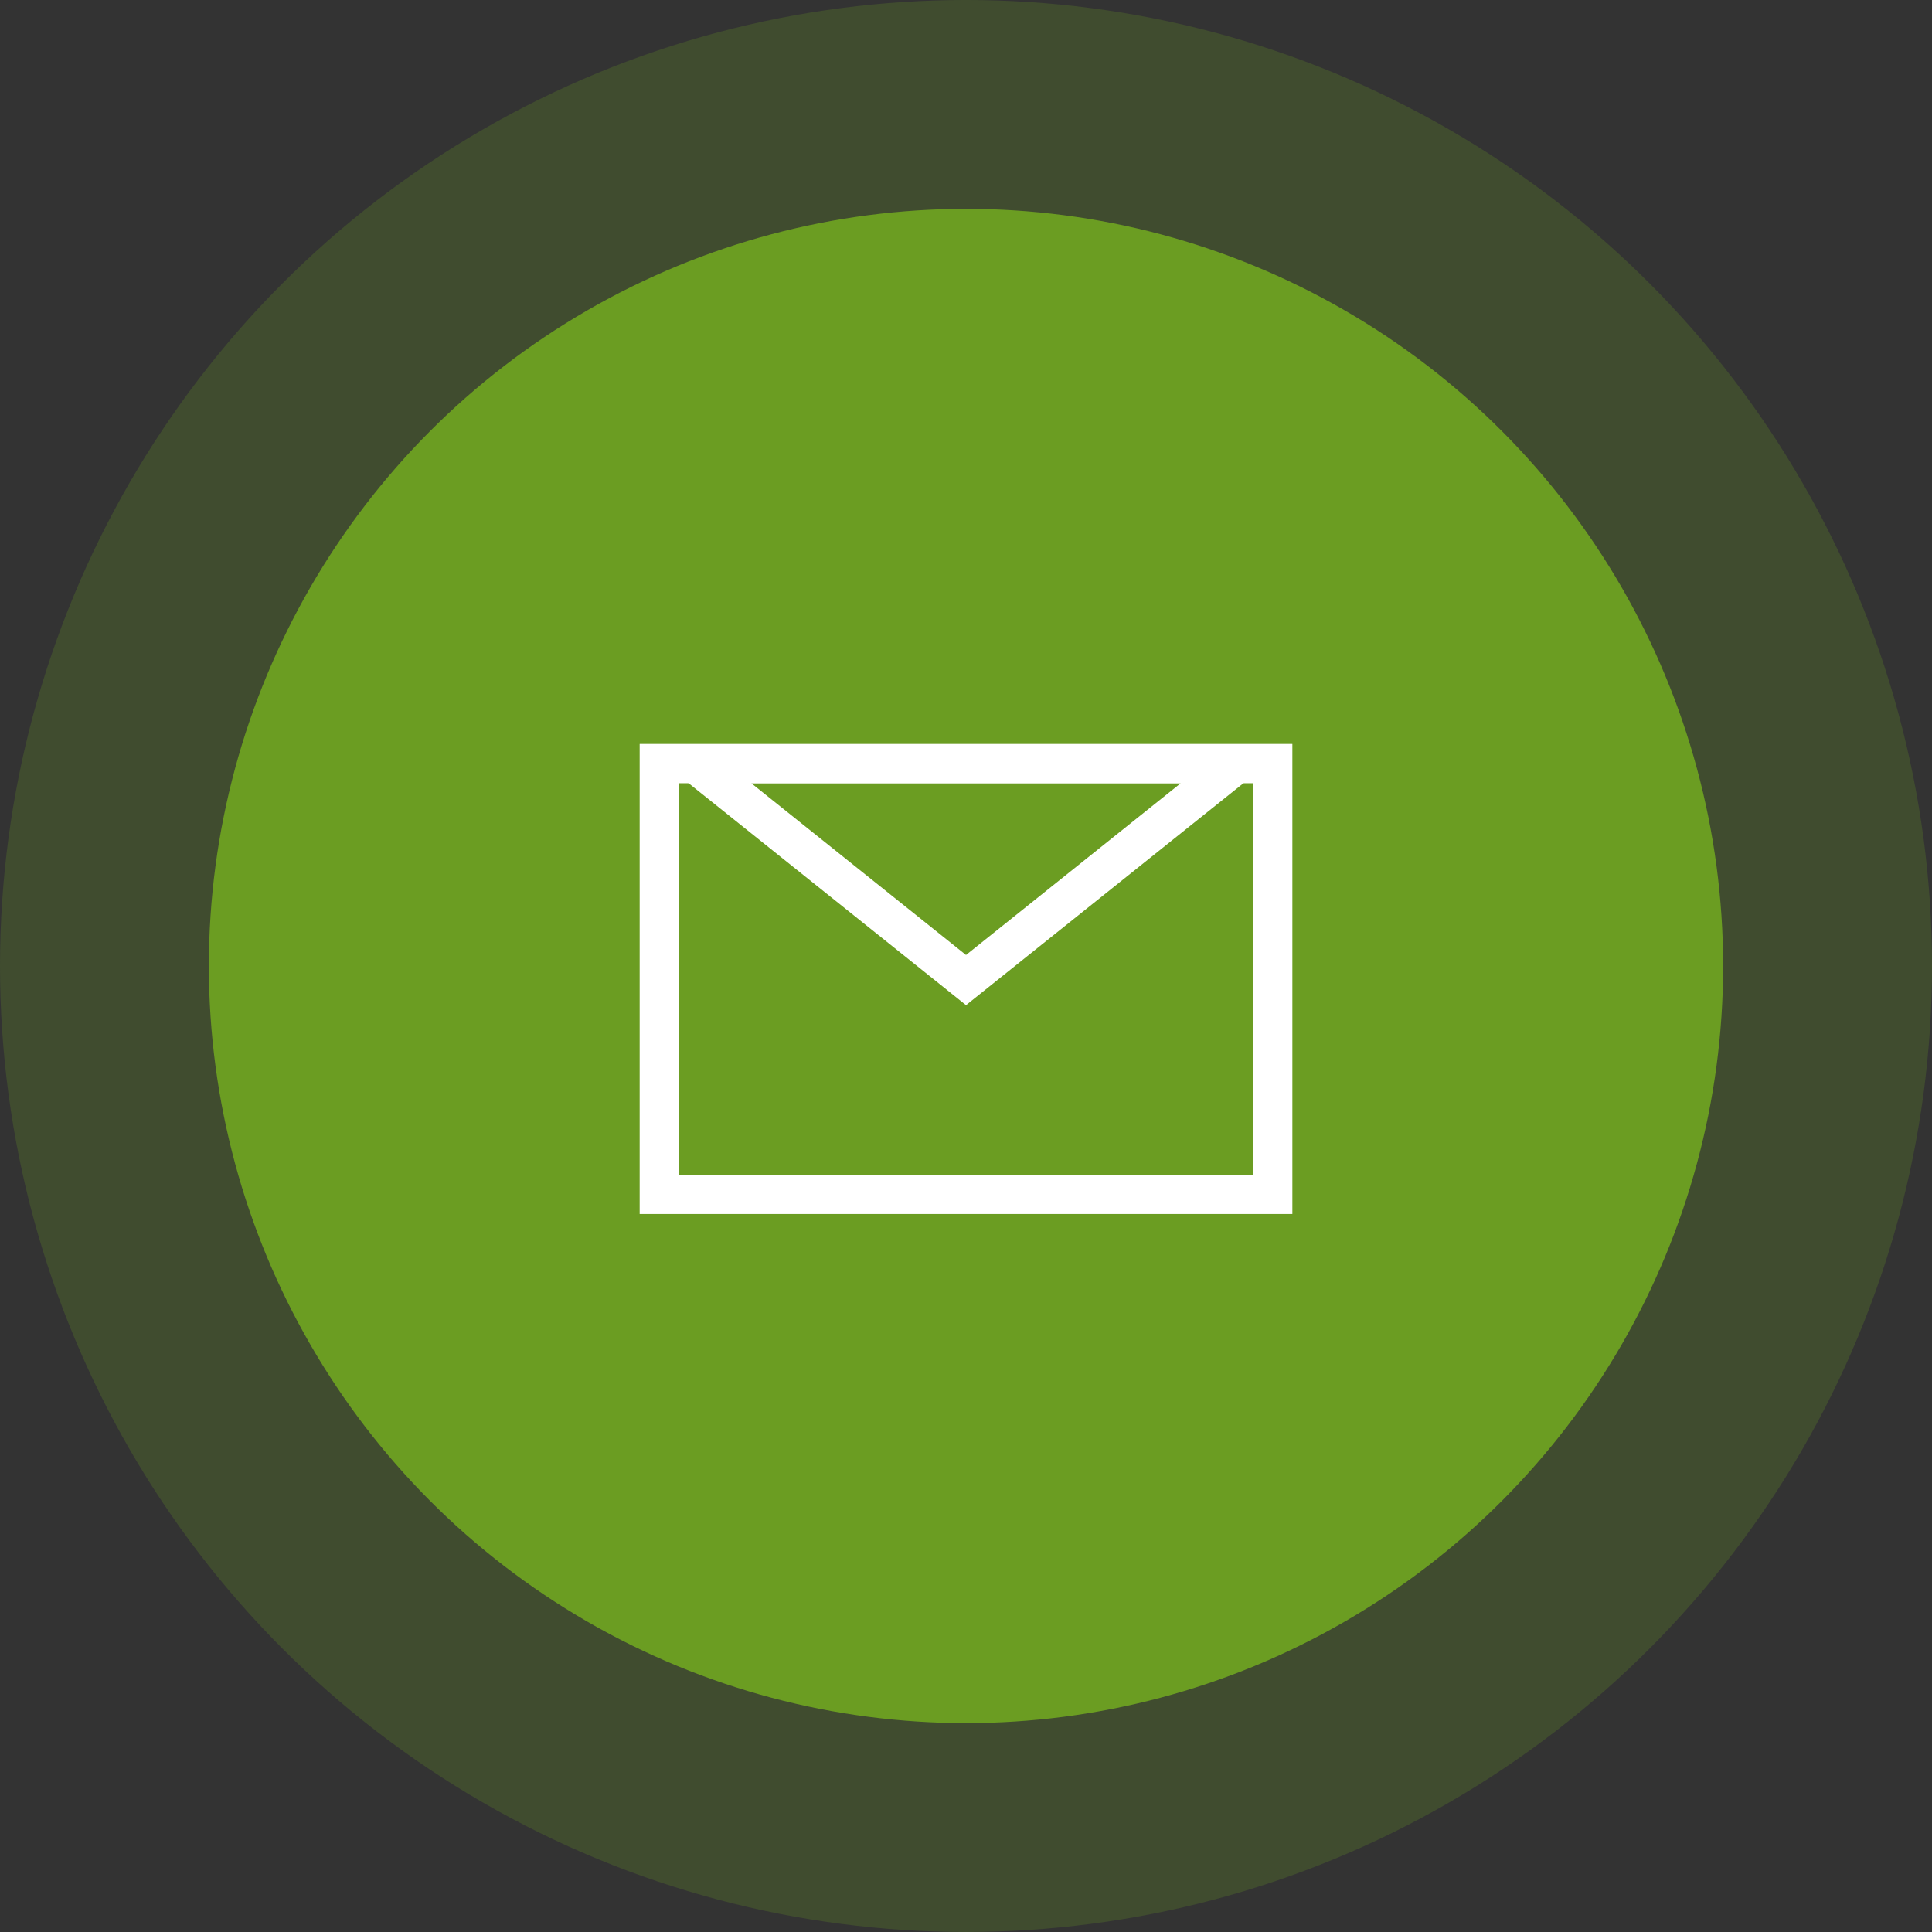 <?xml version="1.0" encoding="UTF-8"?>
<svg xmlns="http://www.w3.org/2000/svg" width="148" height="148" viewBox="0 0 148 148">
  <rect x="0" y="0" width="148" height="148" fill="#333333" stroke="none"/>
  <g id="Group_105" data-name="Group 105" transform="translate(-1470.669 -4443.67)">
    <circle id="Ellipse_26" data-name="Ellipse 26" cx="74" cy="74" r="74" transform="translate(1470.669 4443.669)" fill="#6b9d22" opacity="0.241"></circle>
    <circle id="Ellipse_25" data-name="Ellipse 25" cx="58" cy="58" r="58" transform="translate(1486.669 4459.669)" fill="#6b9d22"></circle>
    <g id="Group_164" data-name="Group 164" transform="translate(-1512.579 2825.723)">
      <g id="Rectangle_1224" data-name="Rectangle 1224" transform="translate(3032.249 1674.946)" fill="none" stroke="#fff" stroke-width="3">
        <rect width="50" height="36" stroke="none"></rect>
        <rect x="1.5" y="1.5" width="47" height="33" fill="none"></rect>
      </g>
      <g id="Polygon_7" data-name="Polygon 7" transform="translate(3082.249 1694.946) rotate(180)" fill="none">
        <path d="M25,0,50,20H0Z" stroke="none"></path>
        <path d="M 25 3.842 L 8.552 17 L 41.448 17 L 25 3.842 M 25 0 L 50 20 L 0 20 L 25 0 Z" stroke="none" fill="#fff"></path>
      </g>
    </g>
  </g>
</svg>
